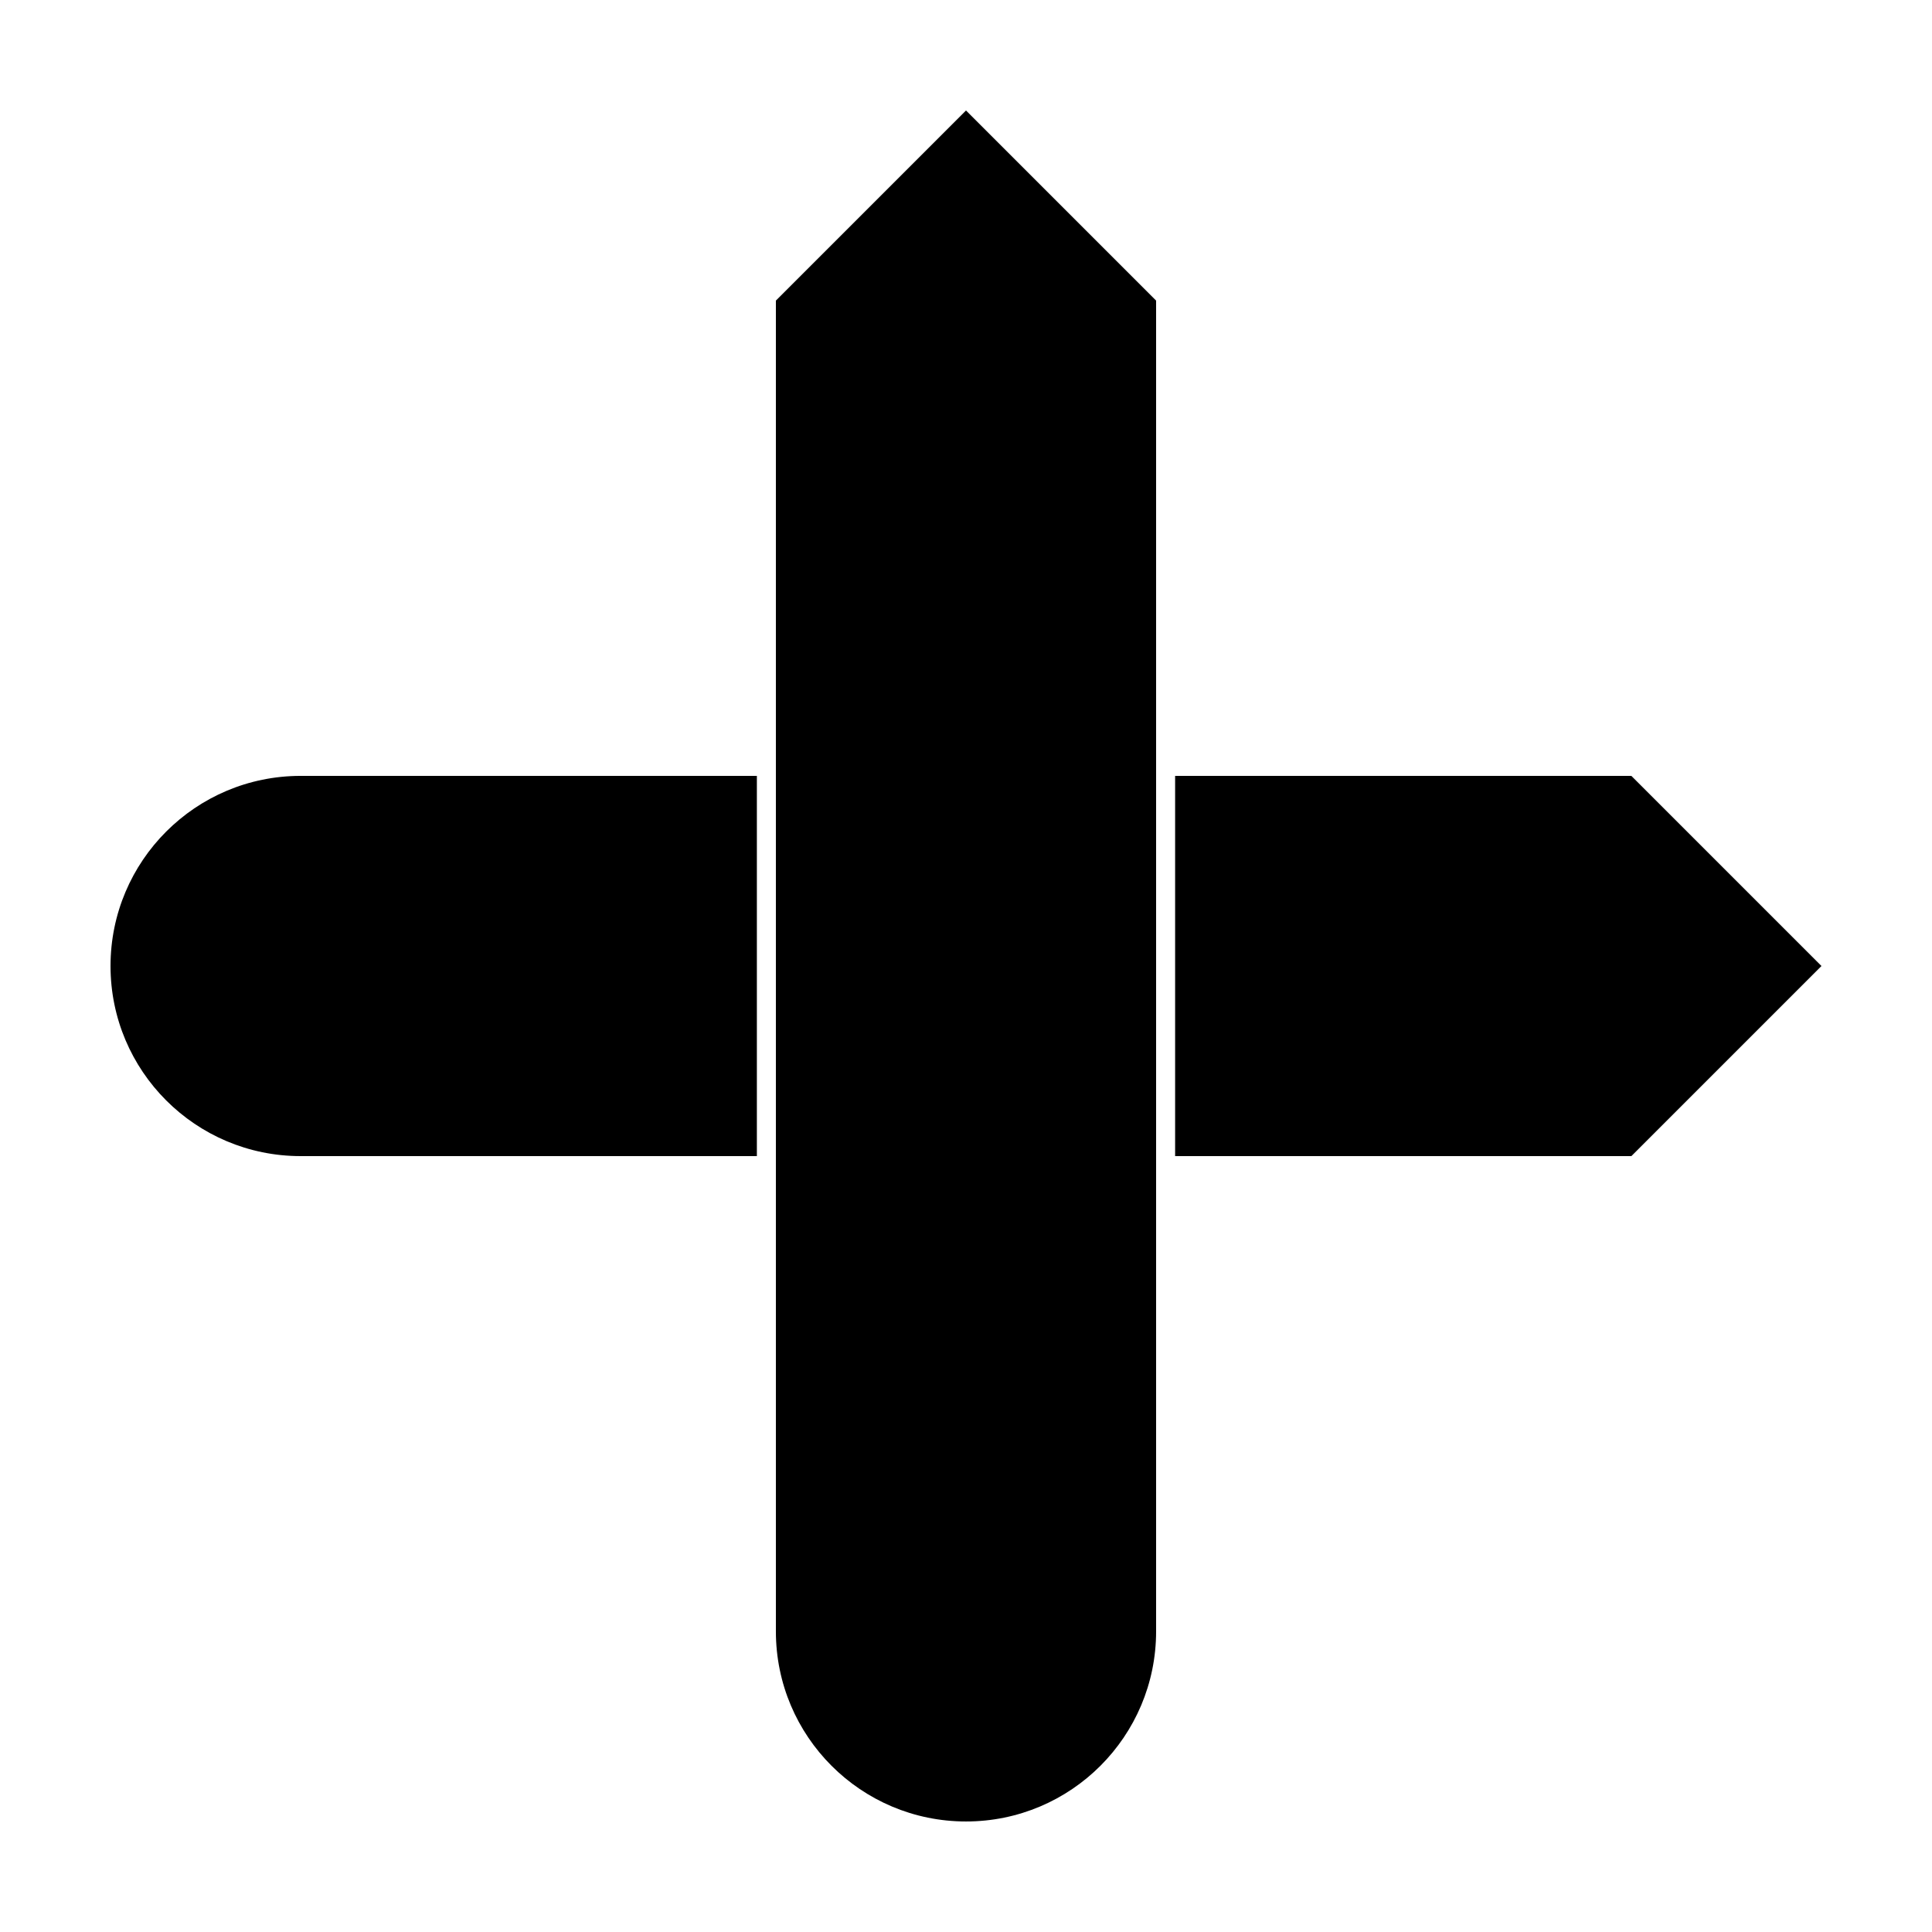 <?xml version="1.0" encoding="UTF-8"?>
<!-- Uploaded to: SVG Repo, www.svgrepo.com, Generator: SVG Repo Mixer Tools -->
<svg fill="#000000" width="800px" height="800px" version="1.1" viewBox="144 144 512 512" xmlns="http://www.w3.org/2000/svg">
 <g>
  <path d="m450.38 223.66v352.67c0 27.824-22.555 50.379-50.379 50.379s-50.383-22.555-50.383-50.379v-352.67l50.383-50.379z"/>
  <path d="m450.38 450.38h-100.76v-100.76h100.76zm5.039 0v-100.76h120.91l50.379 50.383-50.379 50.379zm-110.84 0h-120.91c-27.824 0-50.379-22.555-50.379-50.379s22.555-50.383 50.379-50.383h120.91z"/>
 </g>
</svg>